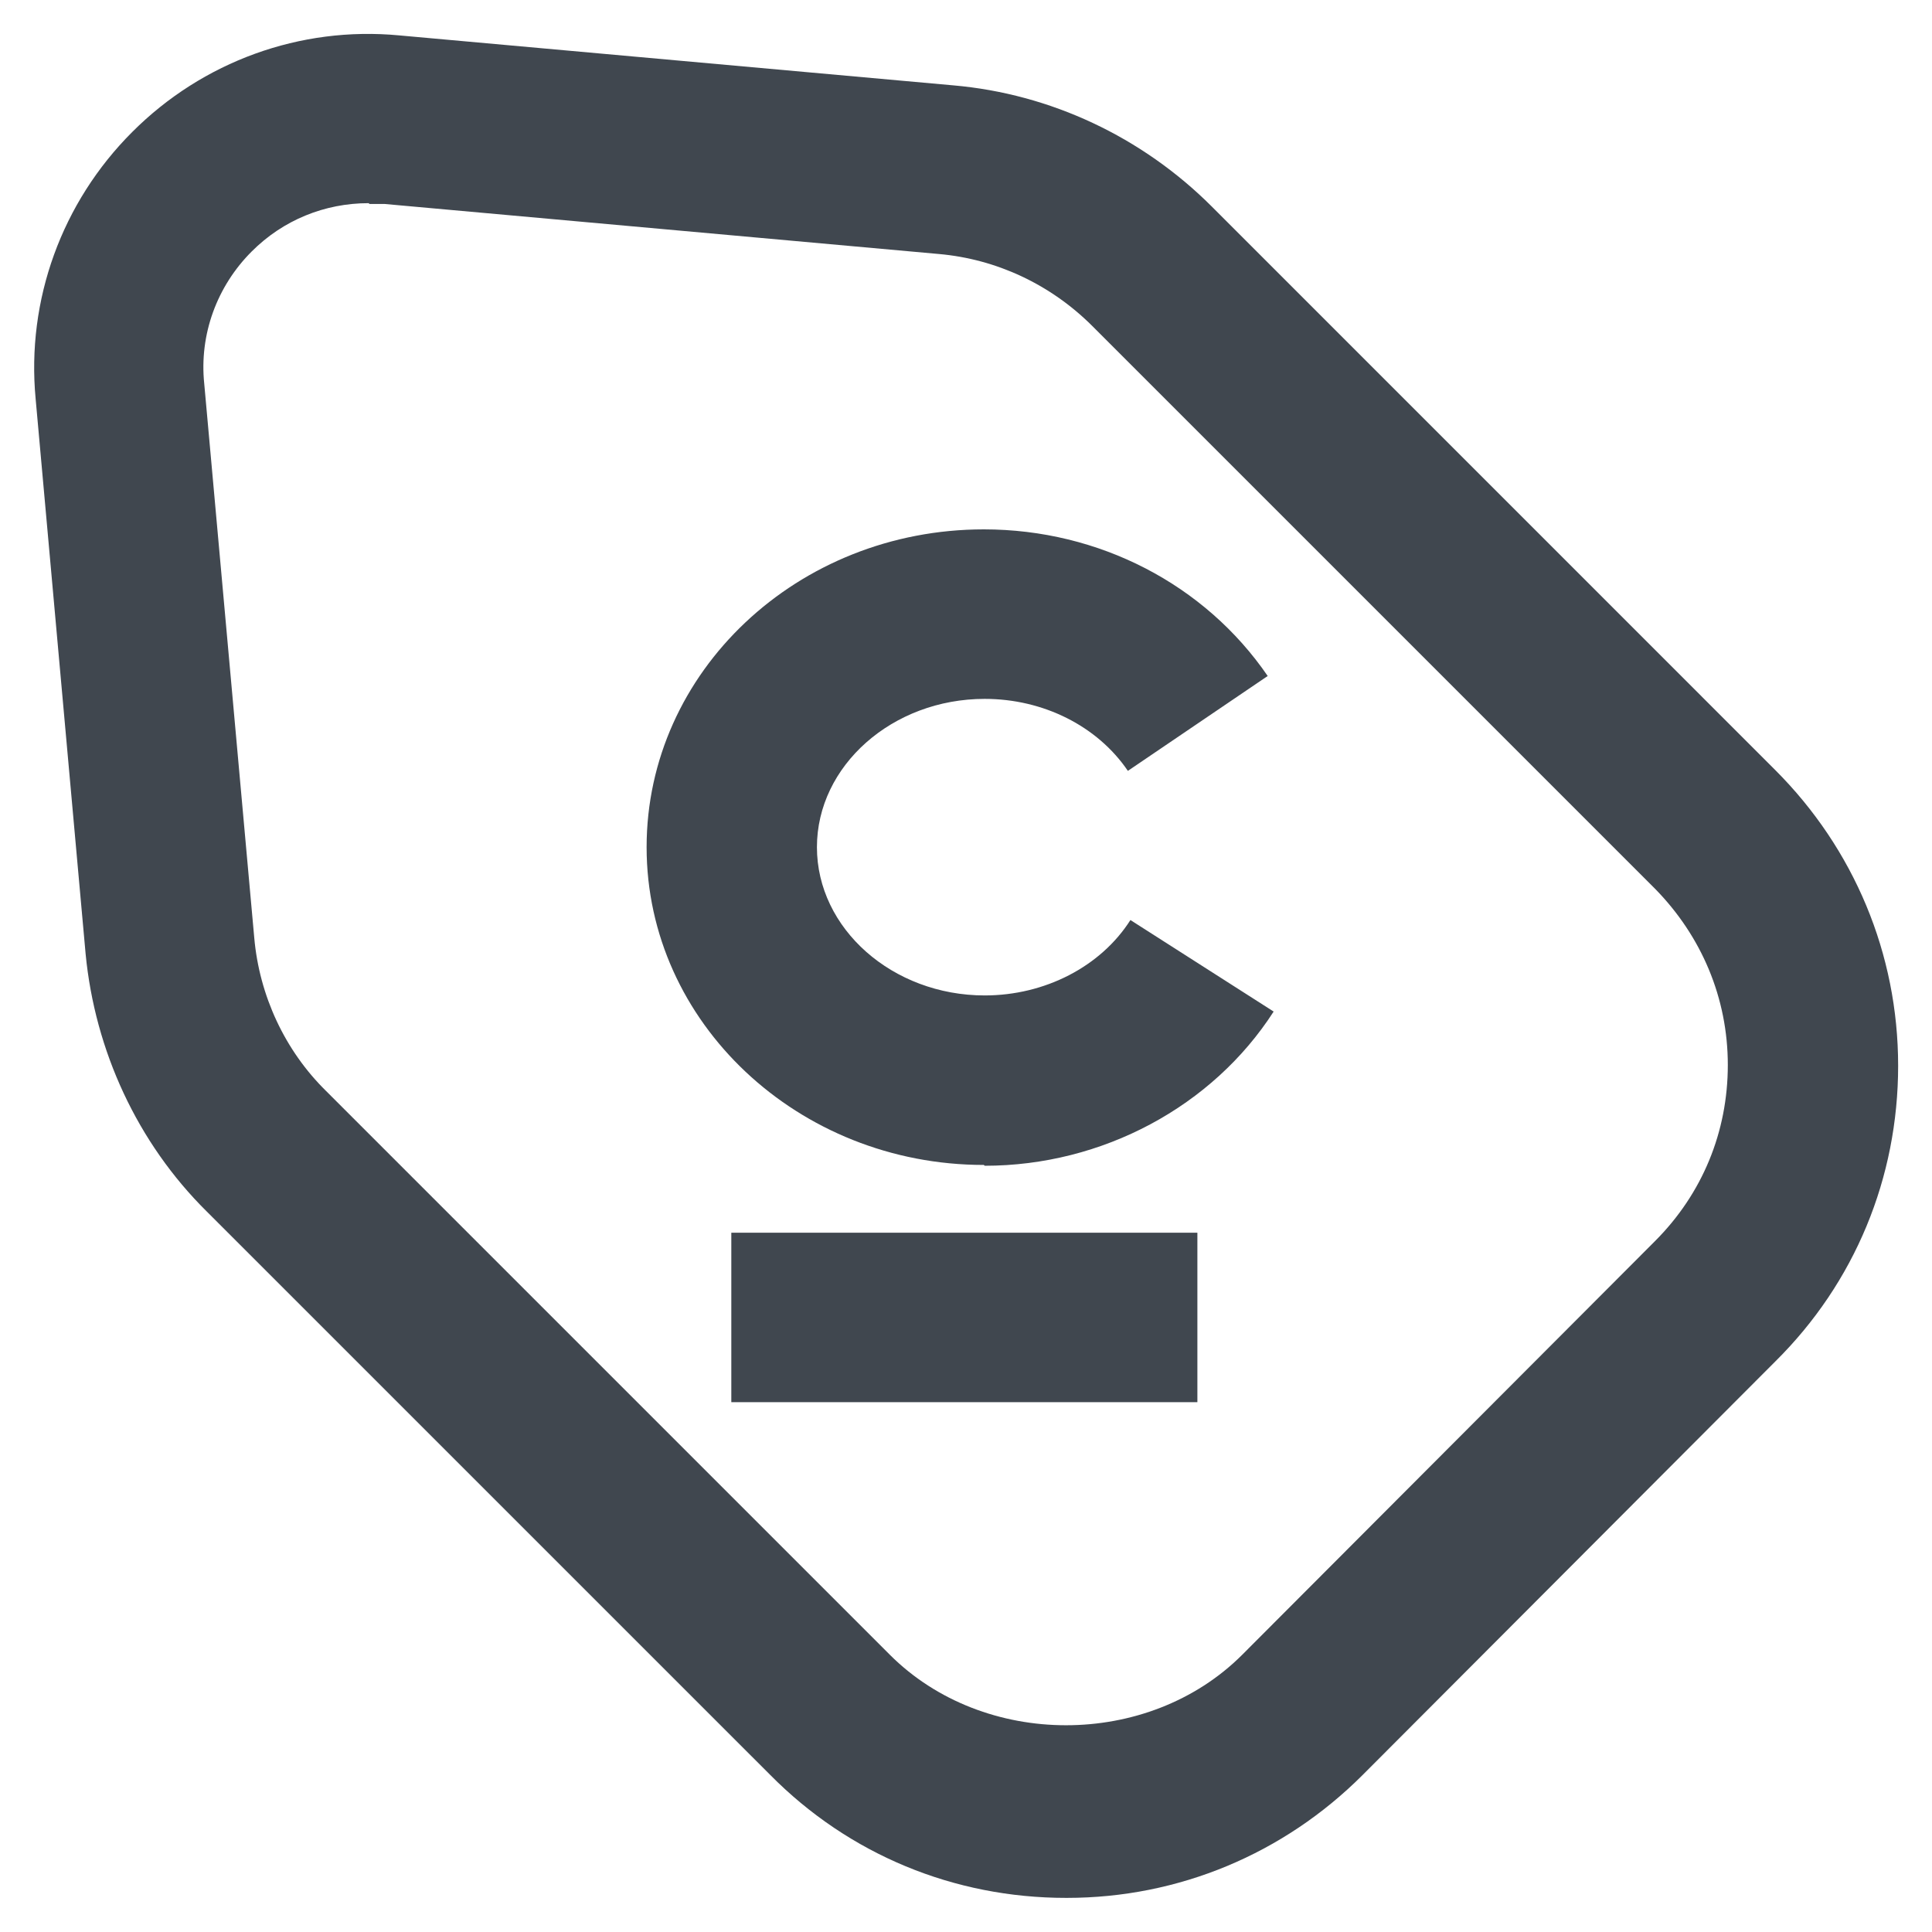 <svg width="38" height="38" viewBox="0 0 38 38" fill="none" xmlns="http://www.w3.org/2000/svg">
<path d="M20.967 37.329C18.767 37.329 16.701 36.479 15.151 34.912L4.067 23.829C2.701 22.479 1.867 20.662 1.684 18.762L0.701 7.846C0.517 5.896 1.217 3.979 2.601 2.596C3.984 1.212 5.901 0.512 7.851 0.696L18.751 1.679C20.667 1.846 22.467 2.696 23.834 4.062L34.917 15.146C36.467 16.696 37.334 18.762 37.334 20.962C37.334 23.162 36.484 25.229 34.917 26.779L26.801 34.912C25.251 36.462 23.184 37.329 20.984 37.329H20.967ZM7.251 3.996C6.384 3.996 5.567 4.329 4.951 4.946C4.267 5.629 3.917 6.579 4.017 7.546L5.001 18.446C5.101 19.579 5.601 20.662 6.417 21.462L17.501 32.546C19.351 34.396 22.584 34.396 24.434 32.546L32.551 24.412C33.484 23.479 33.984 22.262 33.984 20.946C33.984 19.629 33.467 18.412 32.551 17.479L21.484 6.412C20.667 5.596 19.601 5.096 18.467 4.996L7.567 4.012C7.467 4.012 7.367 4.012 7.267 4.012L7.251 3.996Z" fill="#40474F"/>
<path d="M19.351 22.913C15.701 22.913 12.718 20.113 12.718 16.663C12.718 13.213 15.684 10.412 19.351 10.412C21.618 10.412 23.701 11.496 24.934 13.296L22.184 15.162C21.584 14.279 20.518 13.746 19.368 13.746C17.551 13.746 16.068 15.062 16.068 16.663C16.068 18.262 17.551 19.579 19.368 19.579C20.551 19.579 21.651 19.012 22.234 18.096L25.051 19.896C23.851 21.762 21.684 22.929 19.368 22.929L19.351 22.913Z" fill="#40474F"/>
<path d="M23.551 24.246H14.384V27.579H23.551V24.246Z" fill="#40474F"/>
</svg>
